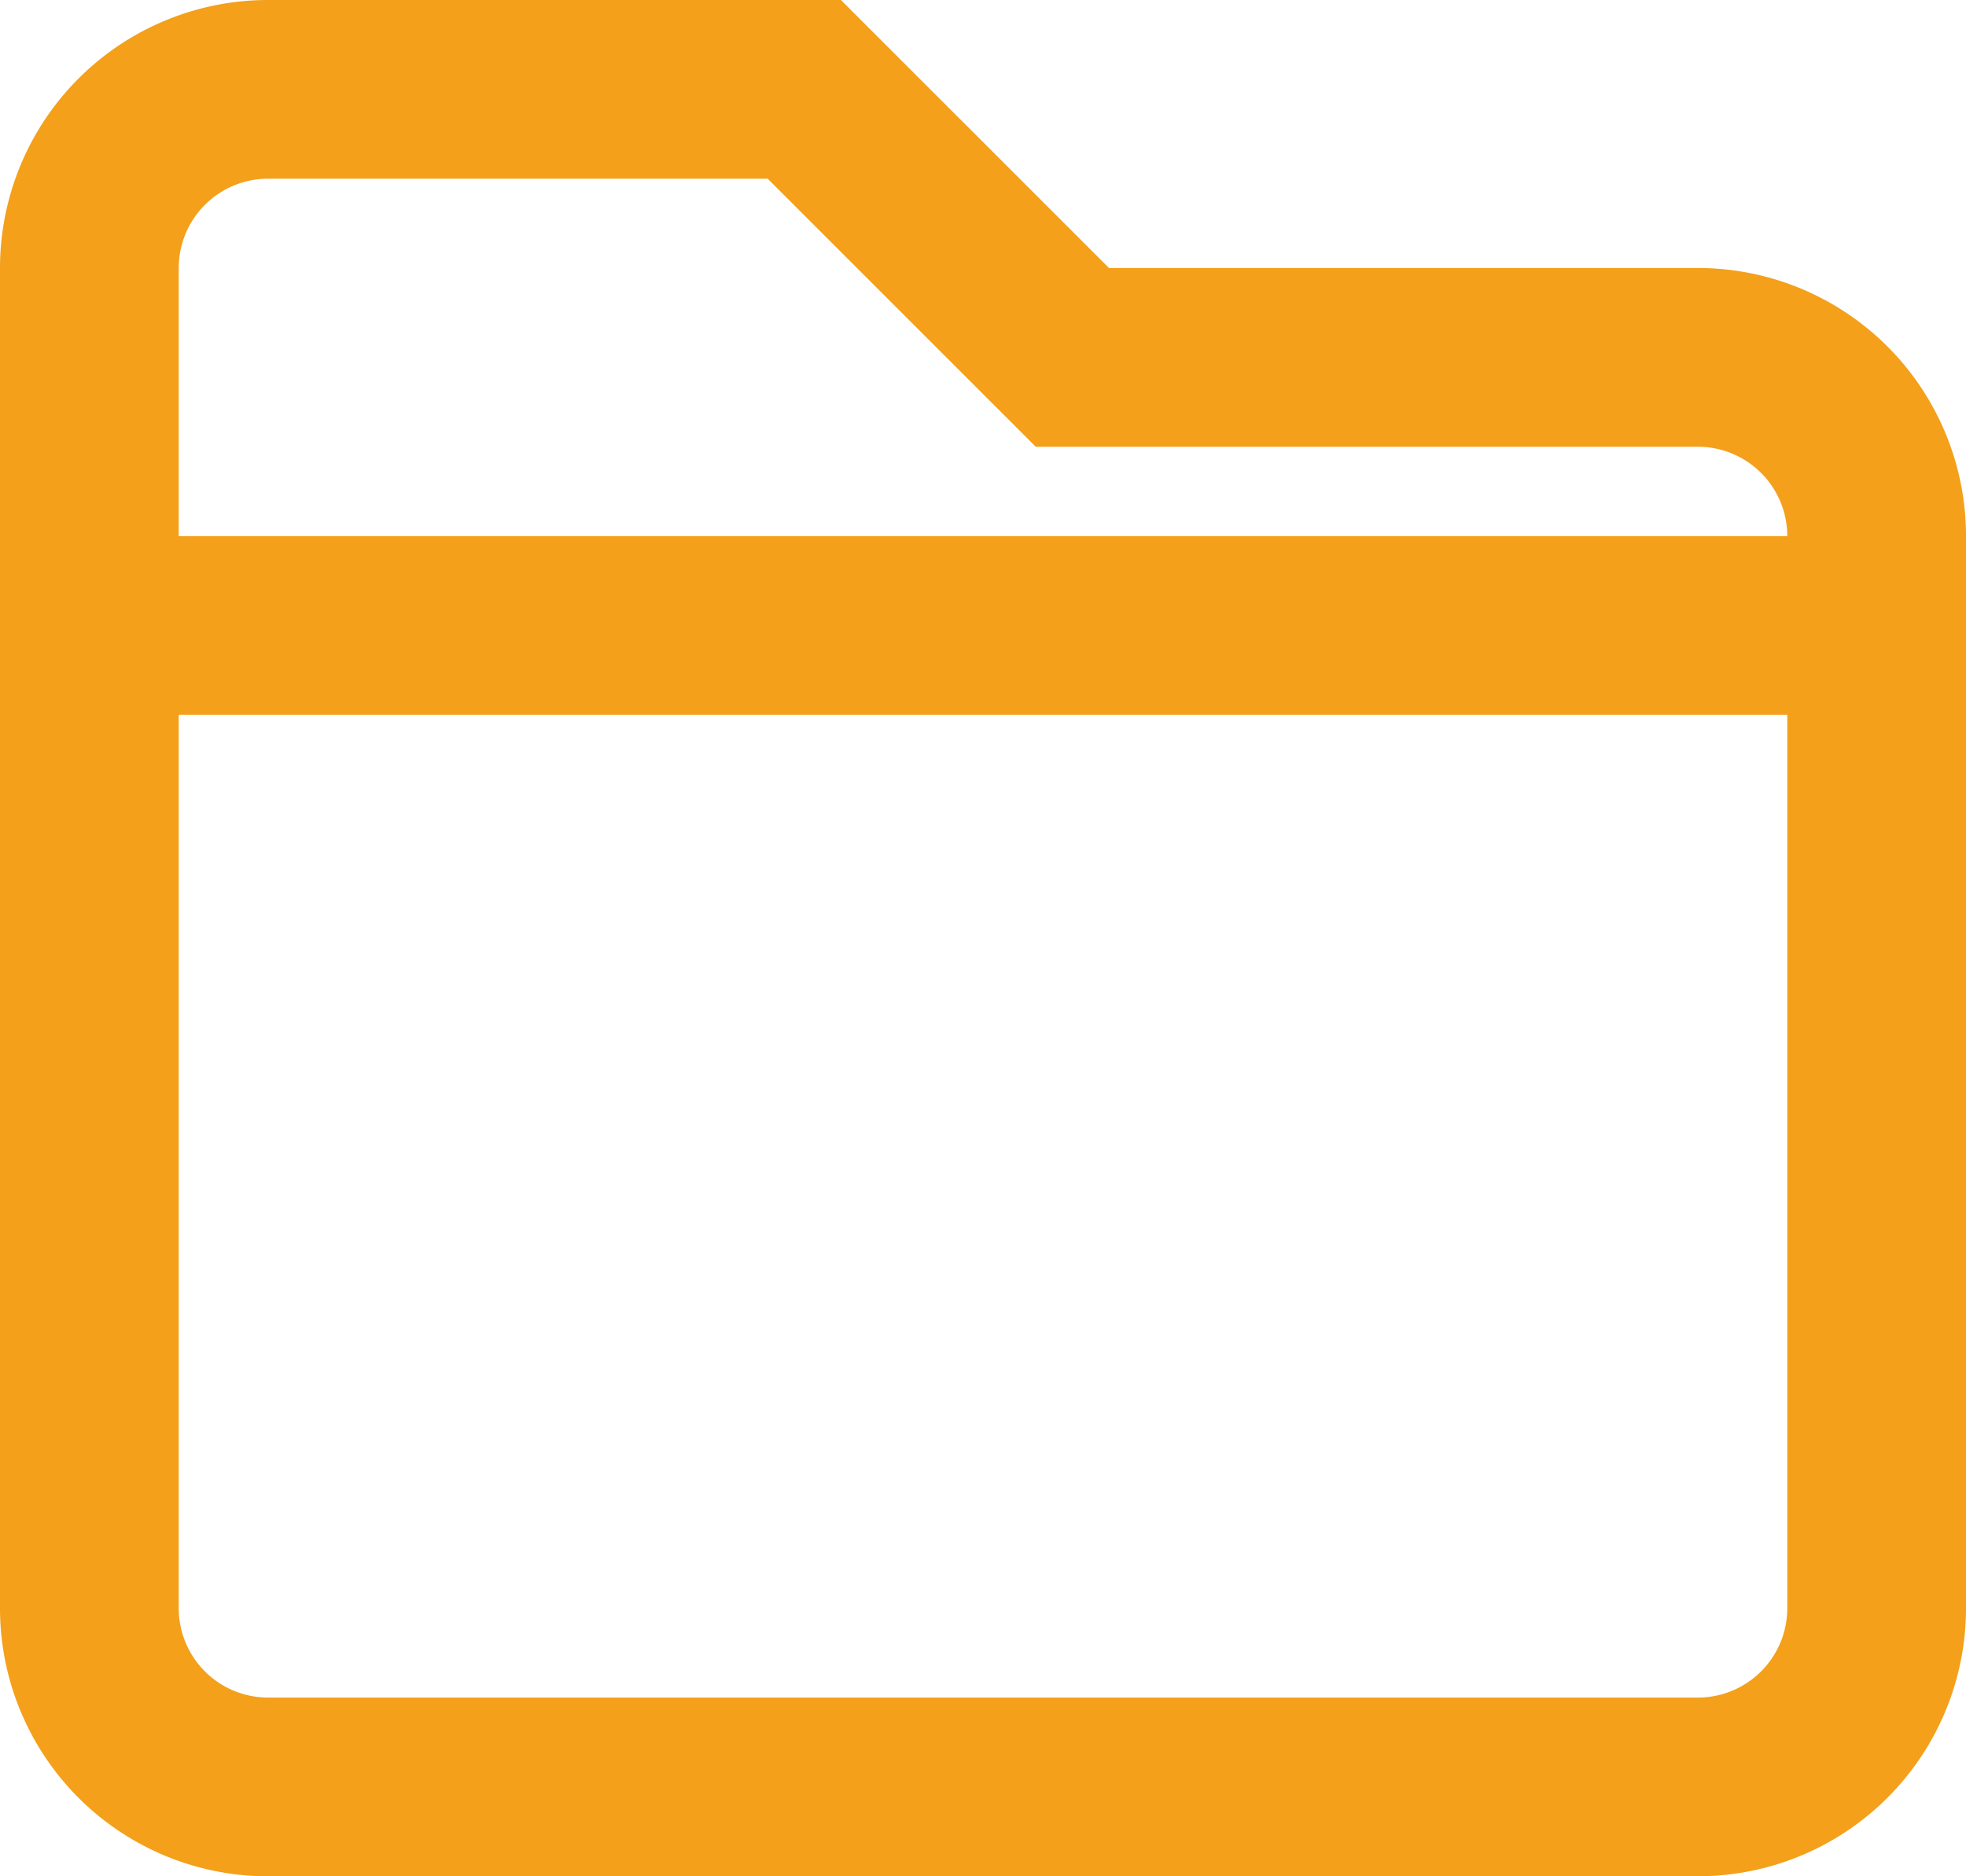 <?xml version="1.0" encoding="UTF-8"?> <svg xmlns="http://www.w3.org/2000/svg" id="Layer_2" data-name="Layer 2" width="32" height="30.545" viewBox="0 0 32 30.545"><g id="Layer_1" data-name="Layer 1"><g id="icons"><path id="Path_1488" data-name="Path 1488" d="M4.364,30.545H27.636A4.364,4.364,0,0,0,32,26.182V8.727a4.364,4.364,0,0,0-4.364-4.364H18.051L13.687,0H4.364A4.364,4.364,0,0,0,0,4.364V26.182a4.364,4.364,0,0,0,4.364,4.364Zm23.273-2.909H4.364a1.455,1.455,0,0,1-1.455-1.455V11.636H29.091V26.182A1.455,1.455,0,0,1,27.636,27.636ZM4.364,2.909h8.131l4.364,4.364H27.636a1.455,1.455,0,0,1,1.455,1.455H2.909V4.364A1.455,1.455,0,0,1,4.364,2.909Z" fill="#f4a01a"></path></g></g></svg> 